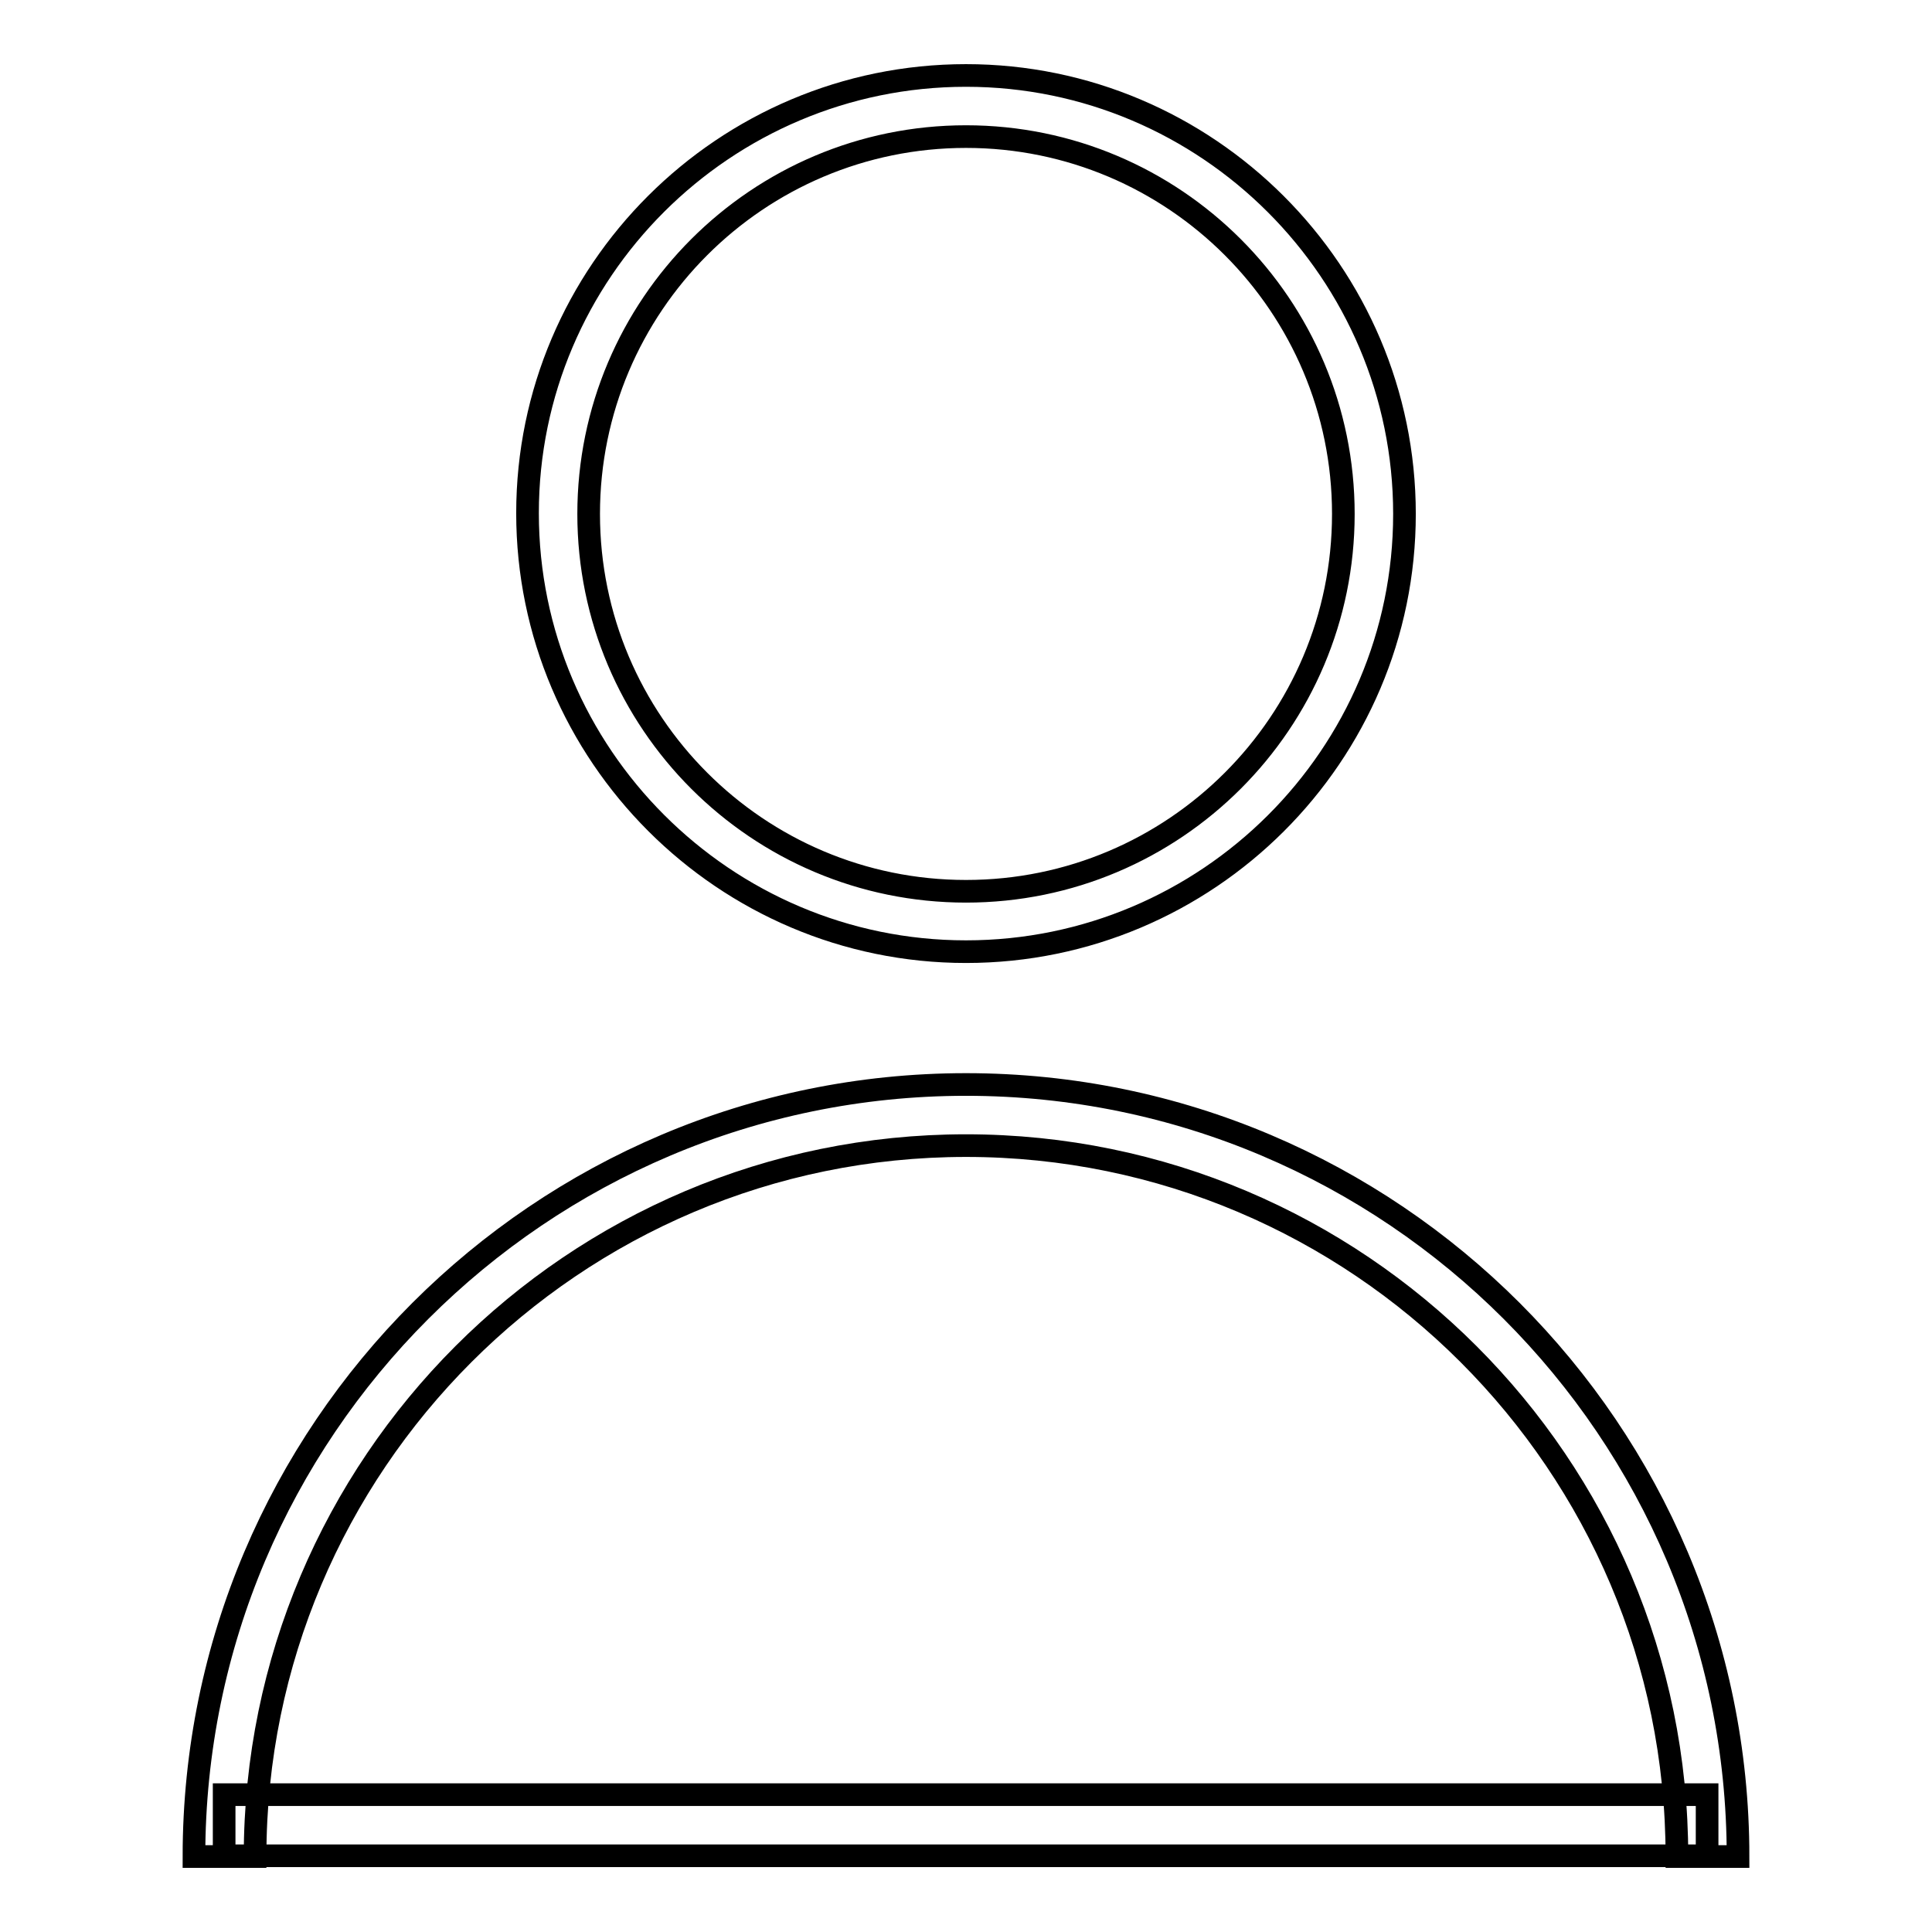 <?xml version="1.0" encoding="utf-8"?>
<!-- Svg Vector Icons : http://www.onlinewebfonts.com/icon -->
<!DOCTYPE svg PUBLIC "-//W3C//DTD SVG 1.1//EN" "http://www.w3.org/Graphics/SVG/1.1/DTD/svg11.dtd">
<svg version="1.1" xmlns="http://www.w3.org/2000/svg" xmlns:xlink="http://www.w3.org/1999/xlink" x="0px" y="0px" viewBox="0 0 256 256" enable-background="new 0 0 256 256" xml:space="preserve">
<g><g><path stroke-width="3" fill-opacity="0" stroke="#000000"  d="M128,126.1c-32,0-58.1-26.1-58.1-58.1S96,10,128,10c32,0,58.1,26.1,58.1,58.1S160,126.1,128,126.1z M128,18.1c-27.6,0-50,22.4-50,50c0,27.6,22.4,50,50,50c27.6,0,50-22.4,50-50C178,40.5,155.6,18.1,128,18.1z"/><path stroke-width="3" fill-opacity="0" stroke="#000000"  d="M230.3,246h-8.1c0-52-42.3-94.2-94.2-94.2c-52,0-94.2,42.3-94.2,94.2h-8.1c0-56.4,45.9-102.3,102.3-102.3C184.4,143.7,230.3,189.6,230.3,246z"/><path stroke-width="3" fill-opacity="0" stroke="#000000"  d="M29.7,237.8h196.5v8.1H29.7V237.8z"/></g></g>
</svg>